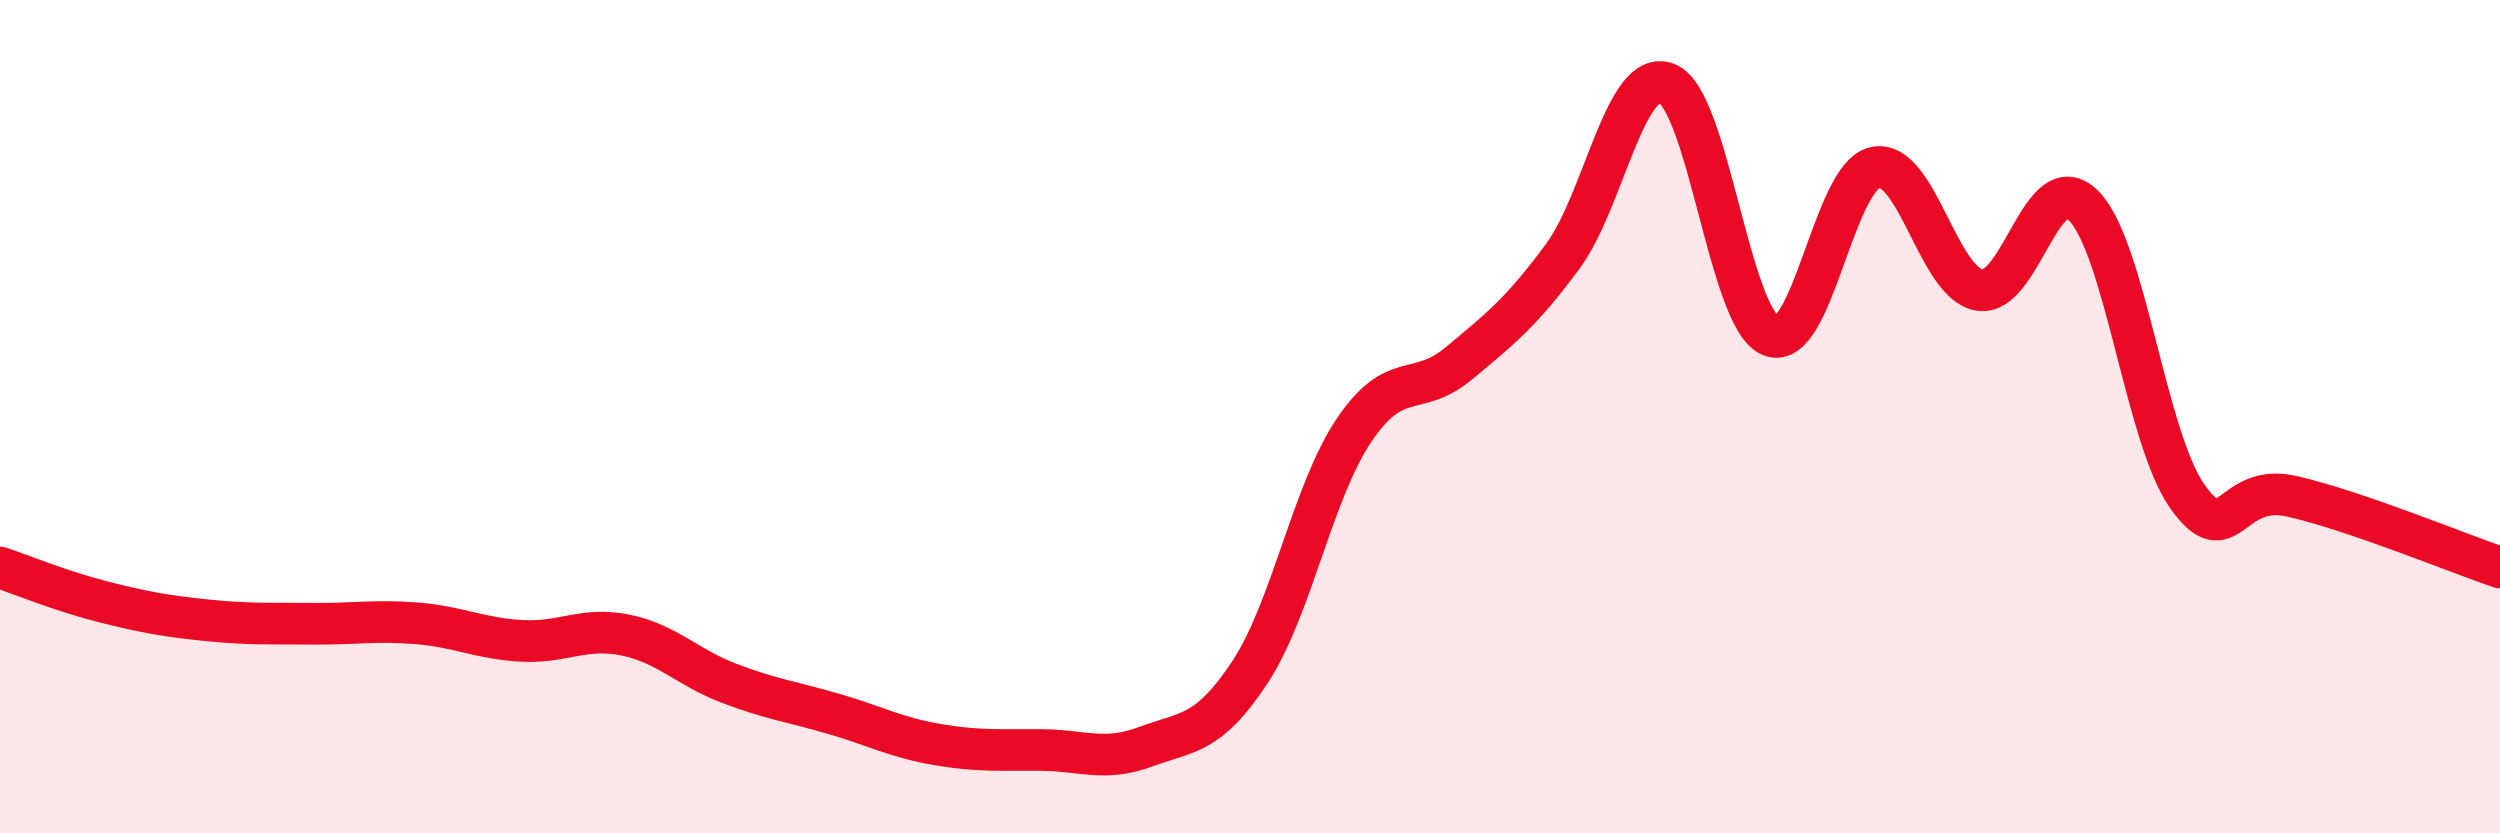 
    <svg width="60" height="20" viewBox="0 0 60 20" xmlns="http://www.w3.org/2000/svg">
      <path
        d="M 0,13.62 C 0.5,13.79 1.5,14.2 2.5,14.45 C 3.5,14.7 4,14.79 5,14.89 C 6,14.99 6.5,14.96 7.5,14.97 C 8.5,14.98 9,14.88 10,14.96 C 11,15.04 11.5,15.32 12.5,15.38 C 13.5,15.44 14,15.04 15,15.24 C 16,15.44 16.5,16.02 17.5,16.4 C 18.5,16.78 19,16.84 20,17.13 C 21,17.42 21.5,17.7 22.5,17.87 C 23.5,18.04 24,17.99 25,18 C 26,18.01 26.5,18.29 27.5,17.92 C 28.5,17.55 29,17.65 30,16.13 C 31,14.61 31.5,11.8 32.5,10.32 C 33.5,8.84 34,9.56 35,8.73 C 36,7.9 36.5,7.51 37.5,6.16 C 38.5,4.81 39,1.62 40,2 C 41,2.38 41.5,7.66 42.5,8.06 C 43.5,8.46 44,4.24 45,4.02 C 46,3.8 46.5,6.78 47.5,6.96 C 48.5,7.14 49,3.94 50,4.93 C 51,5.92 51.5,10.52 52.5,11.92 C 53.5,13.32 53.5,11.57 55,11.91 C 56.5,12.25 59,13.28 60,13.62L60 20L0 20Z"
        fill="#EB0A25"
        opacity="0.1"
        stroke-linecap="round"
        stroke-linejoin="round"
      />
      <path
        d="M 0,13.62 C 0.5,13.79 1.5,14.2 2.5,14.45 C 3.5,14.7 4,14.79 5,14.89 C 6,14.99 6.5,14.96 7.5,14.97 C 8.5,14.98 9,14.88 10,14.96 C 11,15.04 11.5,15.32 12.5,15.38 C 13.5,15.44 14,15.04 15,15.24 C 16,15.44 16.5,16.02 17.5,16.4 C 18.5,16.78 19,16.84 20,17.13 C 21,17.42 21.5,17.7 22.5,17.87 C 23.5,18.04 24,17.99 25,18 C 26,18.01 26.5,18.29 27.5,17.92 C 28.5,17.55 29,17.65 30,16.13 C 31,14.61 31.5,11.8 32.5,10.32 C 33.5,8.84 34,9.56 35,8.73 C 36,7.9 36.5,7.51 37.5,6.16 C 38.5,4.81 39,1.62 40,2 C 41,2.38 41.5,7.66 42.5,8.06 C 43.5,8.46 44,4.24 45,4.02 C 46,3.8 46.5,6.78 47.5,6.96 C 48.5,7.14 49,3.94 50,4.93 C 51,5.92 51.5,10.52 52.5,11.92 C 53.5,13.32 53.5,11.57 55,11.91 C 56.5,12.25 59,13.28 60,13.62"
        stroke="#EB0A25"
        stroke-width="1"
        fill="none"
        stroke-linecap="round"
        stroke-linejoin="round"
      />
    </svg>
  
